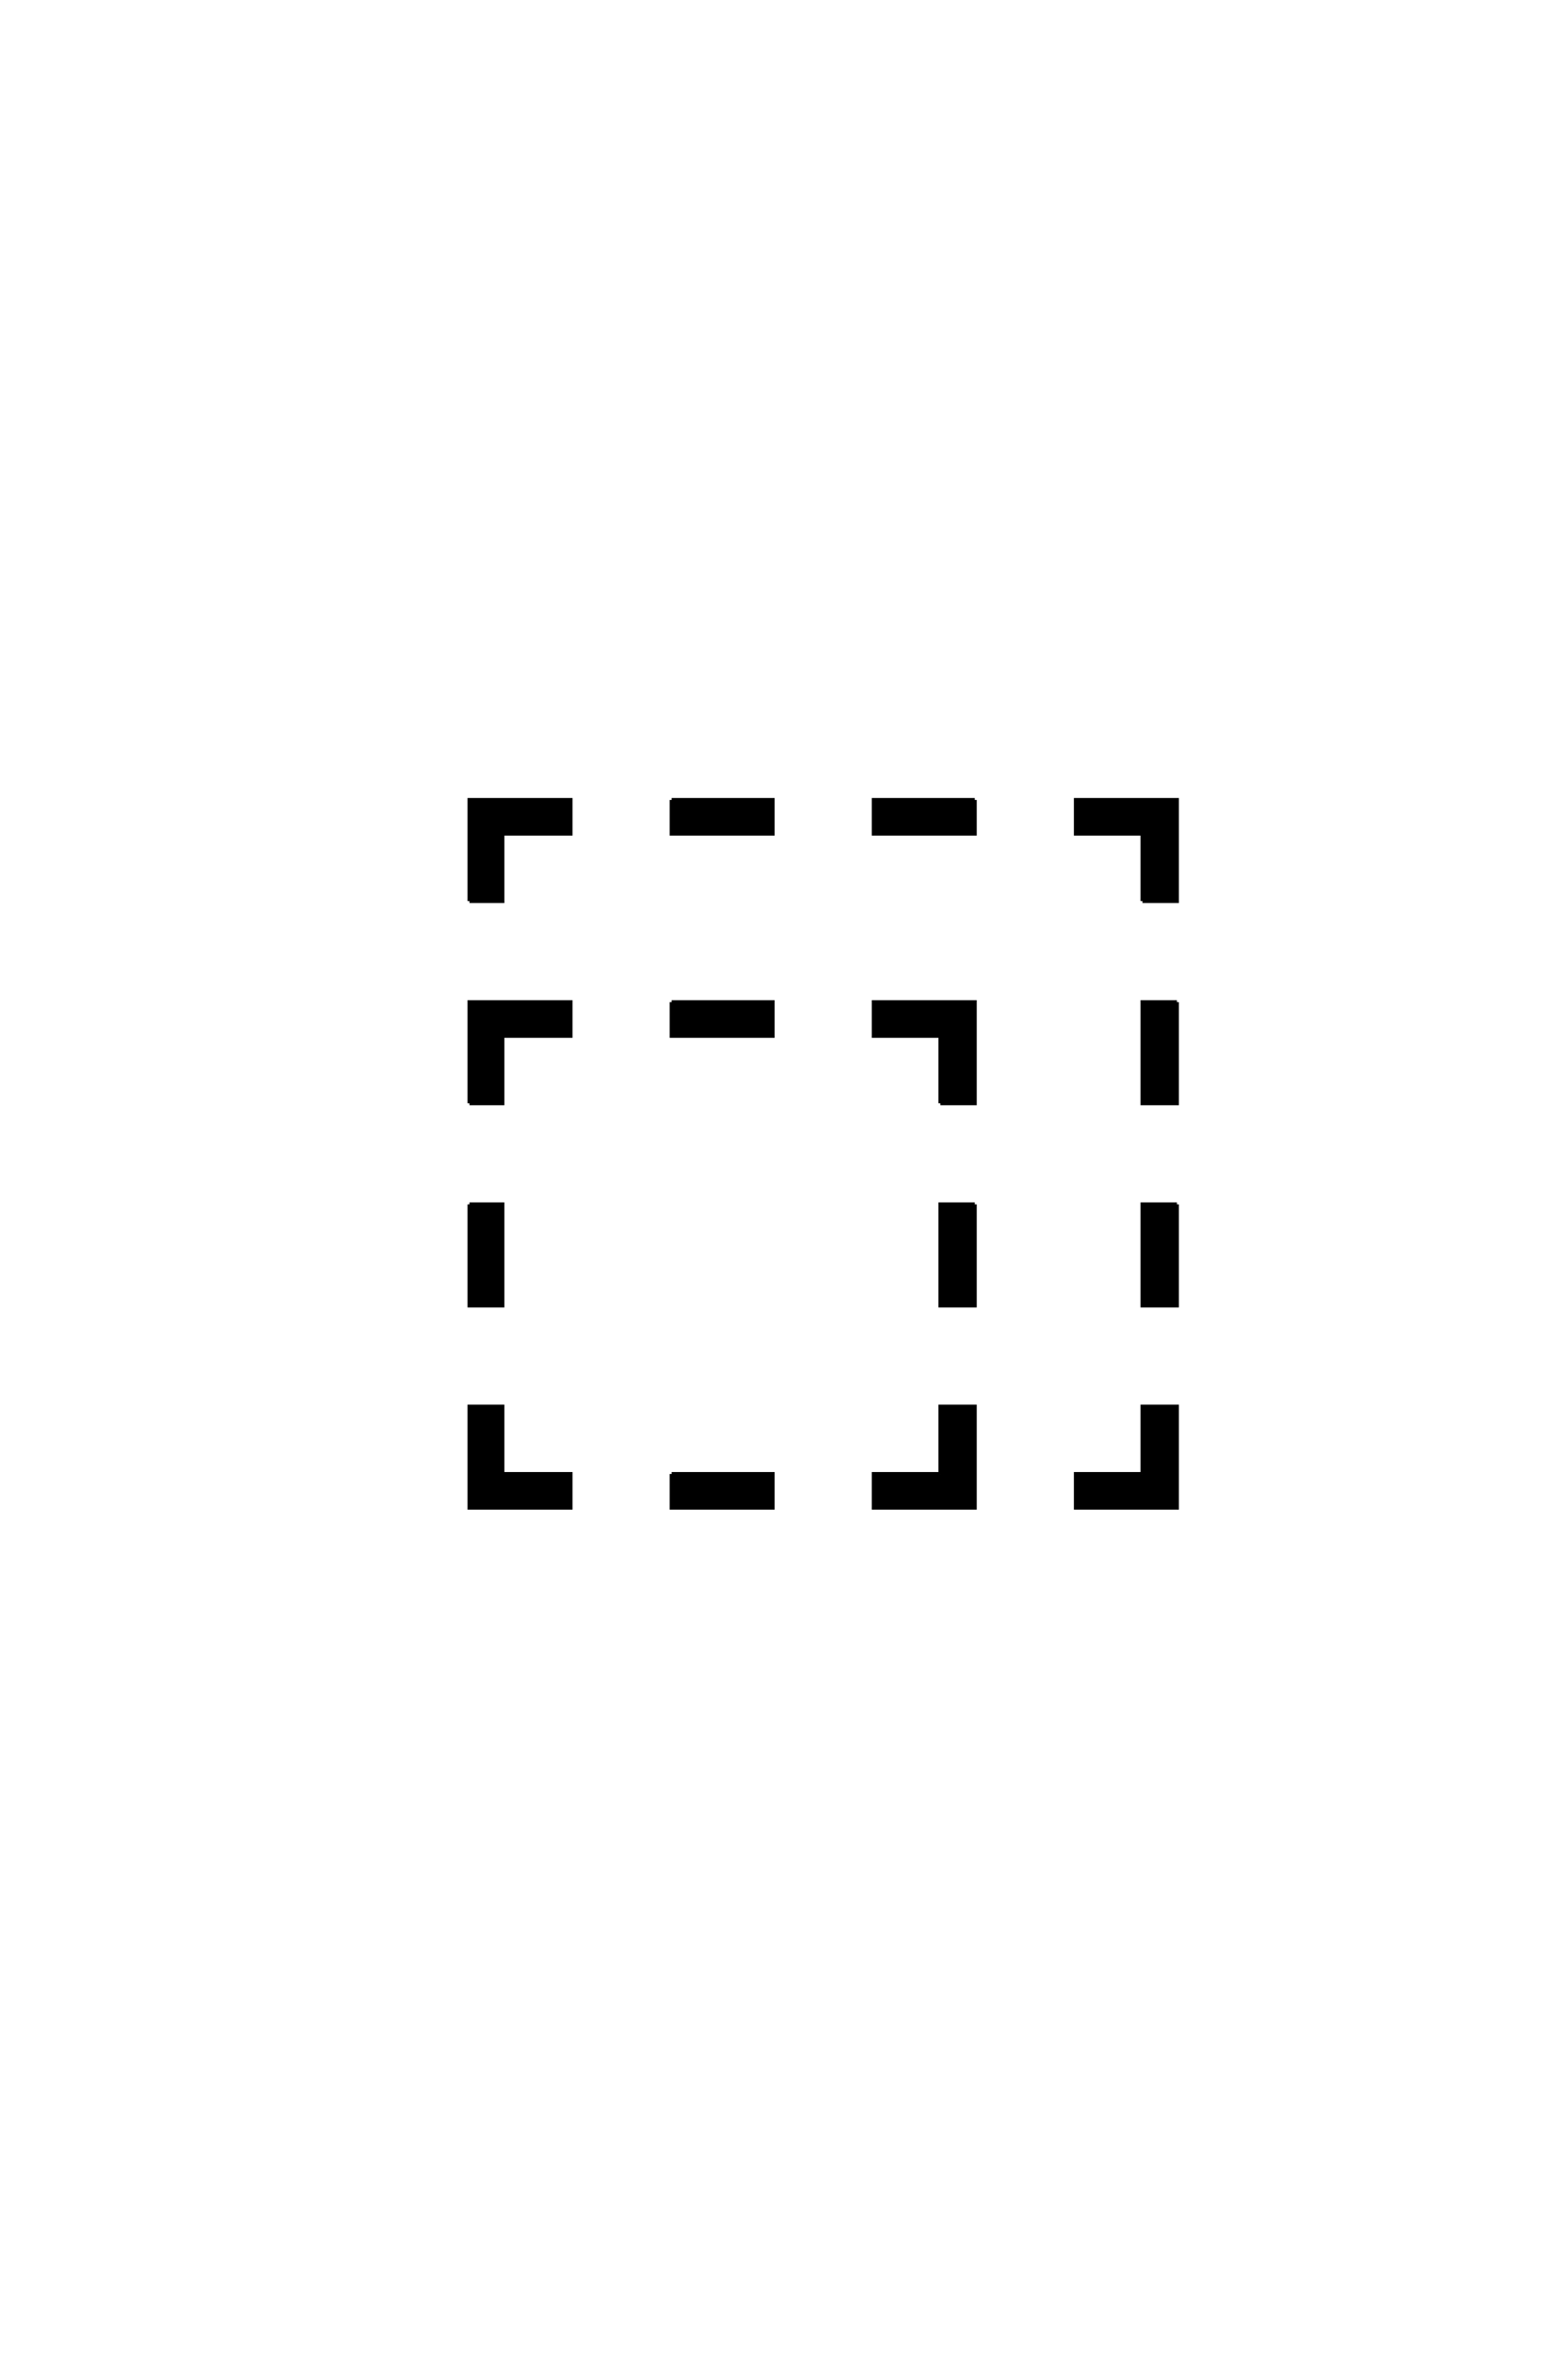<?xml version='1.0' encoding='UTF-8'?>
<!DOCTYPE svg PUBLIC "-//W3C//DTD SVG 1.0//EN"
    "http://www.w3.org/TR/2001/REC-SVG-20010904/DTD/svg10.dtd">

<svg xmlns='http://www.w3.org/2000/svg' version='1.0'
     width='40.0' height='60.0'>

 <g transform='scale(0.1 -0.1) translate(110.0 -370.0)'>
  <path d='M61.328 166.016
L87.109 166.016
L87.109 157.422
L61.328 157.422
L61.328 166.016
L61.328 166.016
M190.234 62.891
L190.234 37.109
L181.453 37.109
L181.453 62.891
L190.234 62.891
L190.234 62.891
M181.453 140.234
L181.453 157.422
L164.453 157.422
L164.453 166.016
L190.234 166.016
L190.234 140.234
L181.453 140.234
L181.453 140.234
M190.234 114.453
L190.234 88.672
L181.453 88.672
L181.453 114.453
L190.234 114.453
L190.234 114.453
M61.328 -5.859
L87.109 -5.859
L87.109 -14.453
L61.328 -14.453
L61.328 -5.859
L61.328 -5.859
M9.766 62.891
L18.172 62.891
L18.172 37.109
L9.766 37.109
L9.766 62.891
L9.766 62.891
M9.766 140.234
L9.766 166.016
L35.547 166.016
L35.547 157.422
L18.172 157.422
L18.172 140.234
L9.766 140.234
L9.766 140.234
M18.172 -5.859
L35.547 -5.859
L35.547 -14.453
L9.766 -14.453
L9.766 11.328
L18.172 11.328
L18.172 -5.859
L18.172 -5.859
M181.453 -5.859
L181.453 11.328
L190.234 11.328
L190.234 -14.453
L164.453 -14.453
L164.453 -5.859
L181.453 -5.859
L181.453 -5.859
M138.672 166.016
L138.672 157.422
L112.891 157.422
L112.891 166.016
L138.672 166.016
L138.672 166.016
M129.891 88.672
L129.891 105.859
L112.891 105.859
L112.891 114.453
L138.672 114.453
L138.672 88.672
L129.891 88.672
L129.891 88.672
M9.766 88.672
L9.766 114.453
L35.547 114.453
L35.547 105.859
L18.172 105.859
L18.172 88.672
L9.766 88.672
L9.766 88.672
M129.891 -5.859
L129.891 11.328
L138.672 11.328
L138.672 -14.453
L112.891 -14.453
L112.891 -5.859
L129.891 -5.859
L129.891 -5.859
M138.672 62.891
L138.672 37.109
L129.891 37.109
L129.891 62.891
L138.672 62.891
L138.672 62.891
M61.328 114.453
L87.109 114.453
L87.109 105.859
L61.328 105.859
L61.328 114.453
'
        style='fill: #000000; stroke: #000000'/>

 </g>
</svg>
